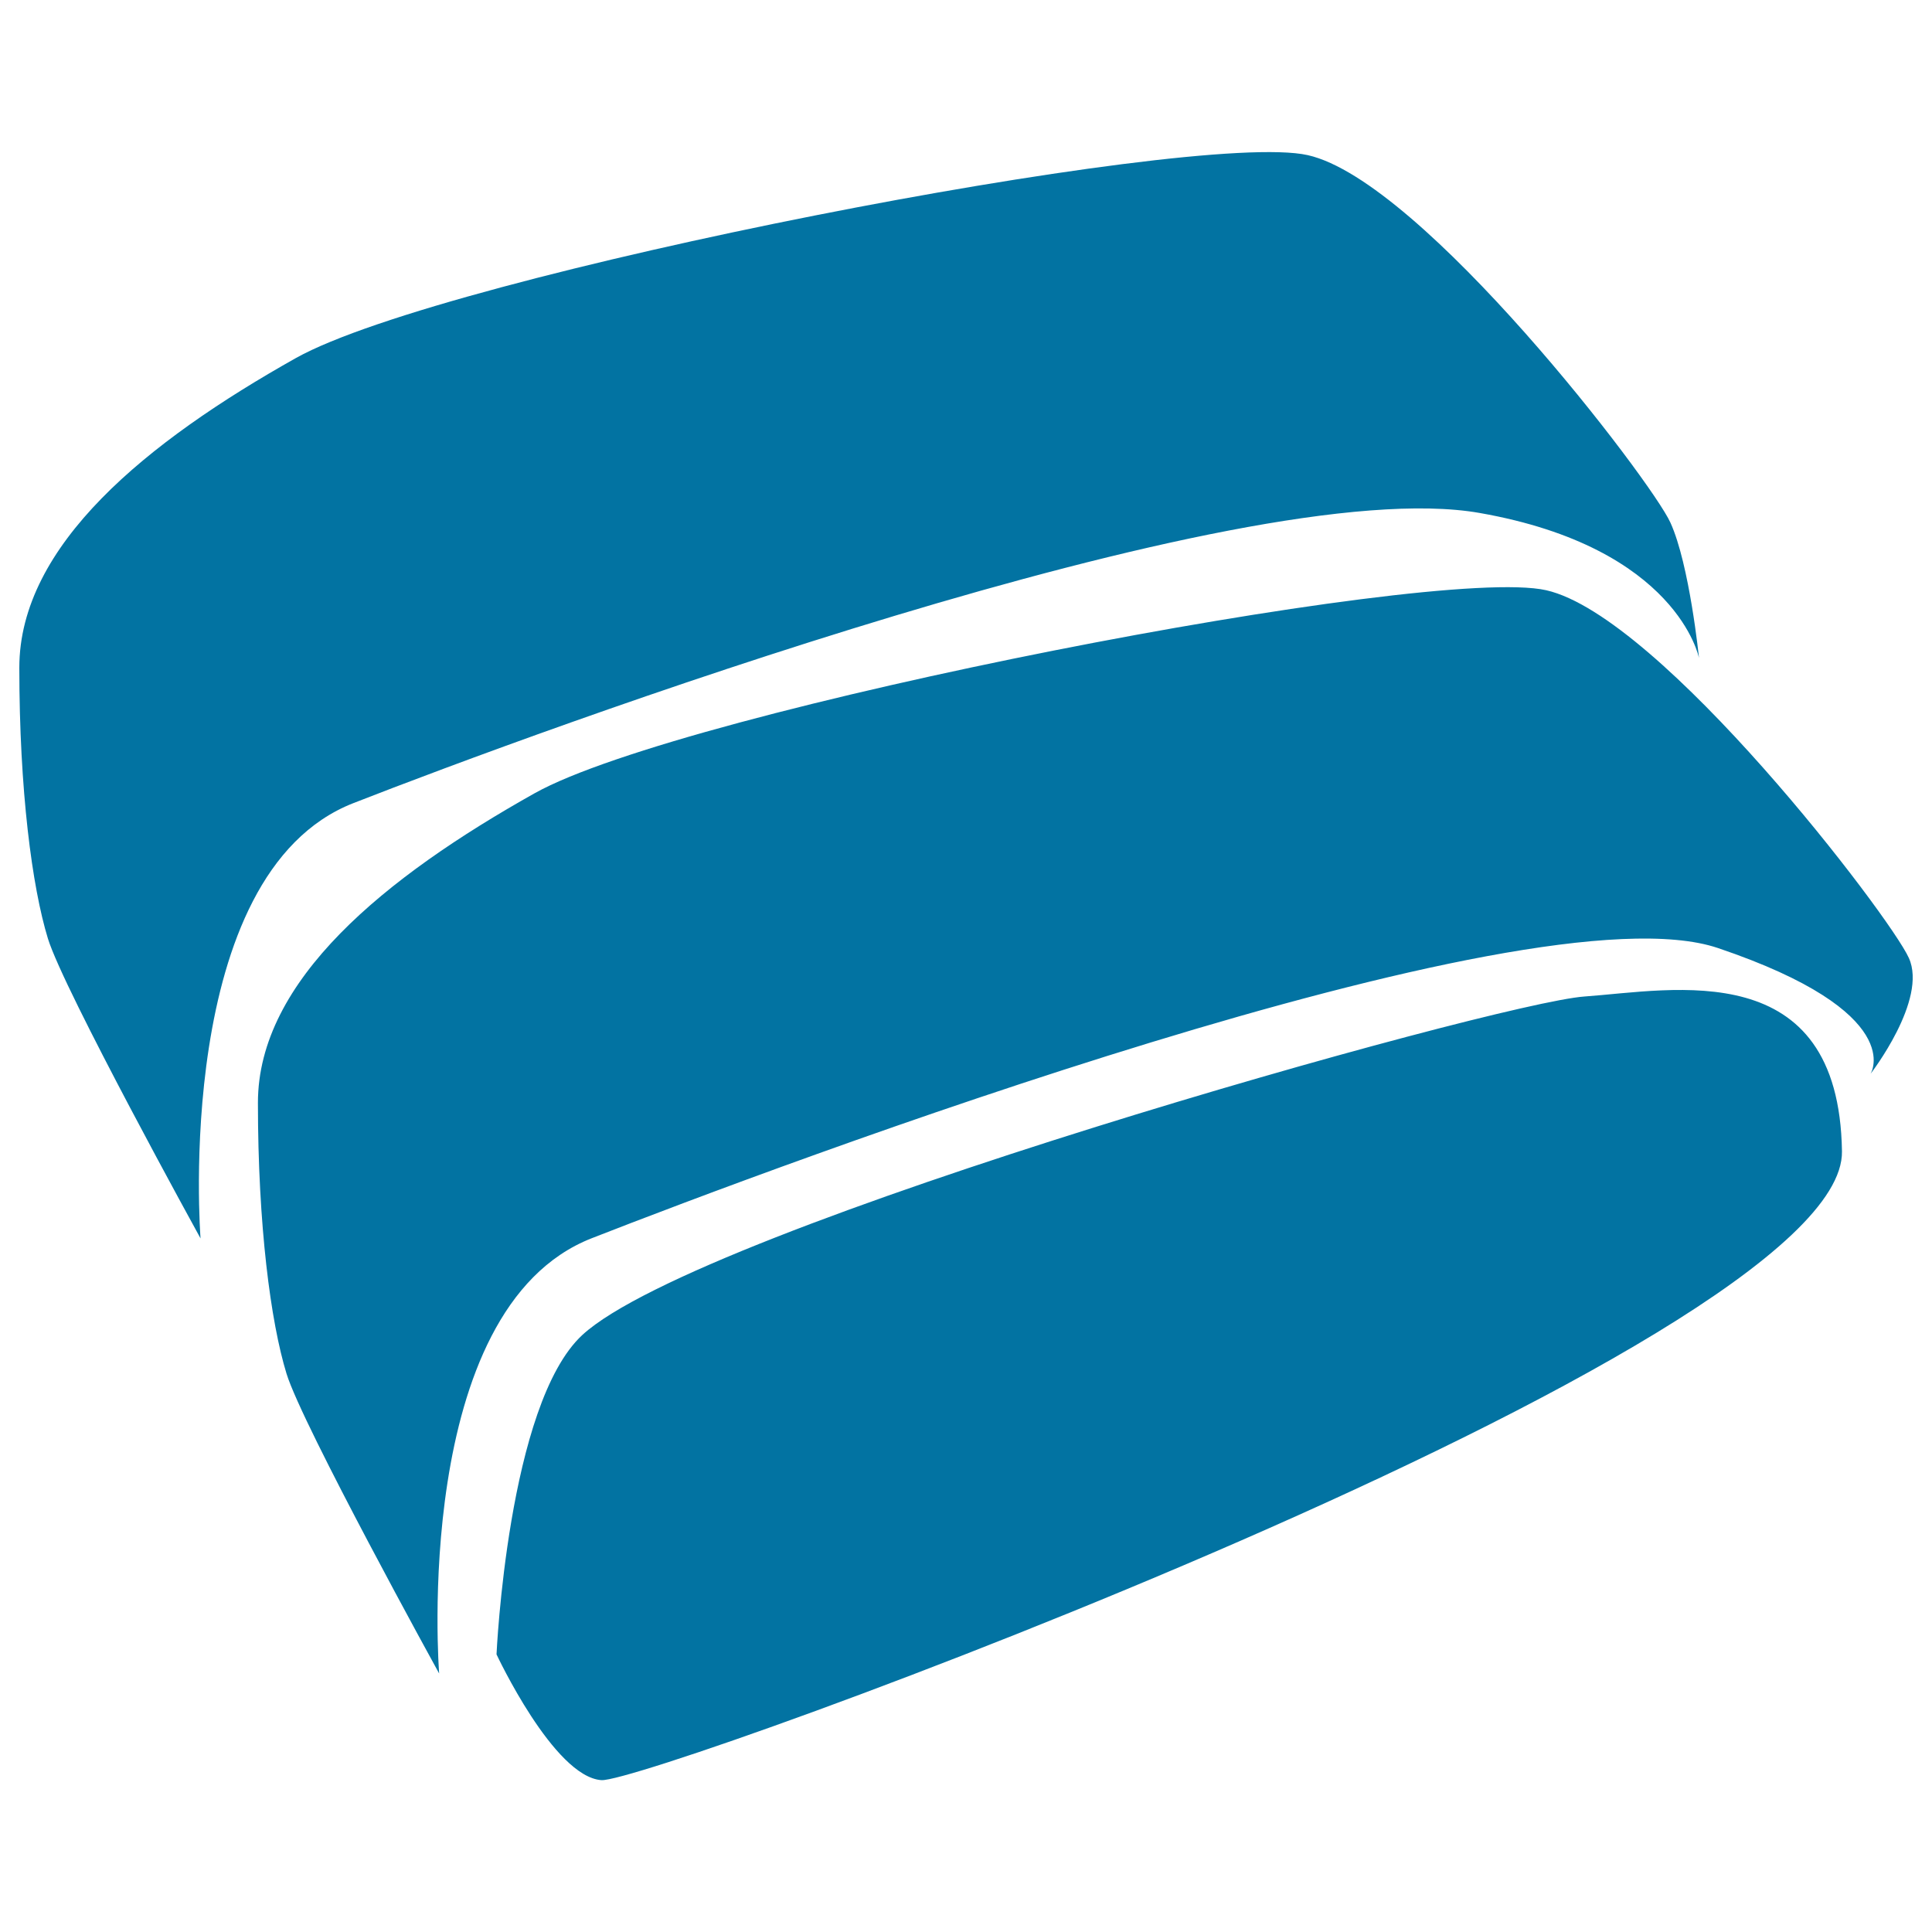 <svg xmlns="http://www.w3.org/2000/svg" viewBox="0 0 1000 1000" style="fill:#0273a2">
<title>Bread SVG icon</title>
<path d="M820,515.8c-46.1,3.3-457.9,119.1-518.6,175.2C262.8,726.7,257,856.3,257,856.3s29.6,63.4,54.3,65.1C336,923,955.1,697.7,953.4,595.9C951.8,494.1,866.2,512.5,820,515.8z M988,495.8c-9.8-21.7-128.4-176.9-187.7-190.3c-59.3-13.4-446.2,61.7-523.6,105.1c-77.4,43.4-143.2,96.8-143.2,160.2s6.6,113.5,14.8,140.2c8.2,26.7,79,155.2,79,155.2s-14.8-188.6,79-225.3c93.8-36.7,484-183.6,582.9-150.2c98.8,33.4,79,65.1,79,65.1S997.9,517.5,988,495.8z M182.9,415.7c93.8-36.7,459.4-171.9,582.9-150.2c102.6,18,113.6,75.1,113.6,75.1s-4.9-48.4-14.8-70.1c-9.8-21.7-128.4-176.9-187.7-190.2C617.5,66.9,230.6,142,153.2,185.3C75.9,228.7,10,282.2,10,345.6s6.6,113.5,14.8,140.2c8.2,26.7,79,155.2,79,155.2S89,452.4,182.9,415.7z"/>
</svg>